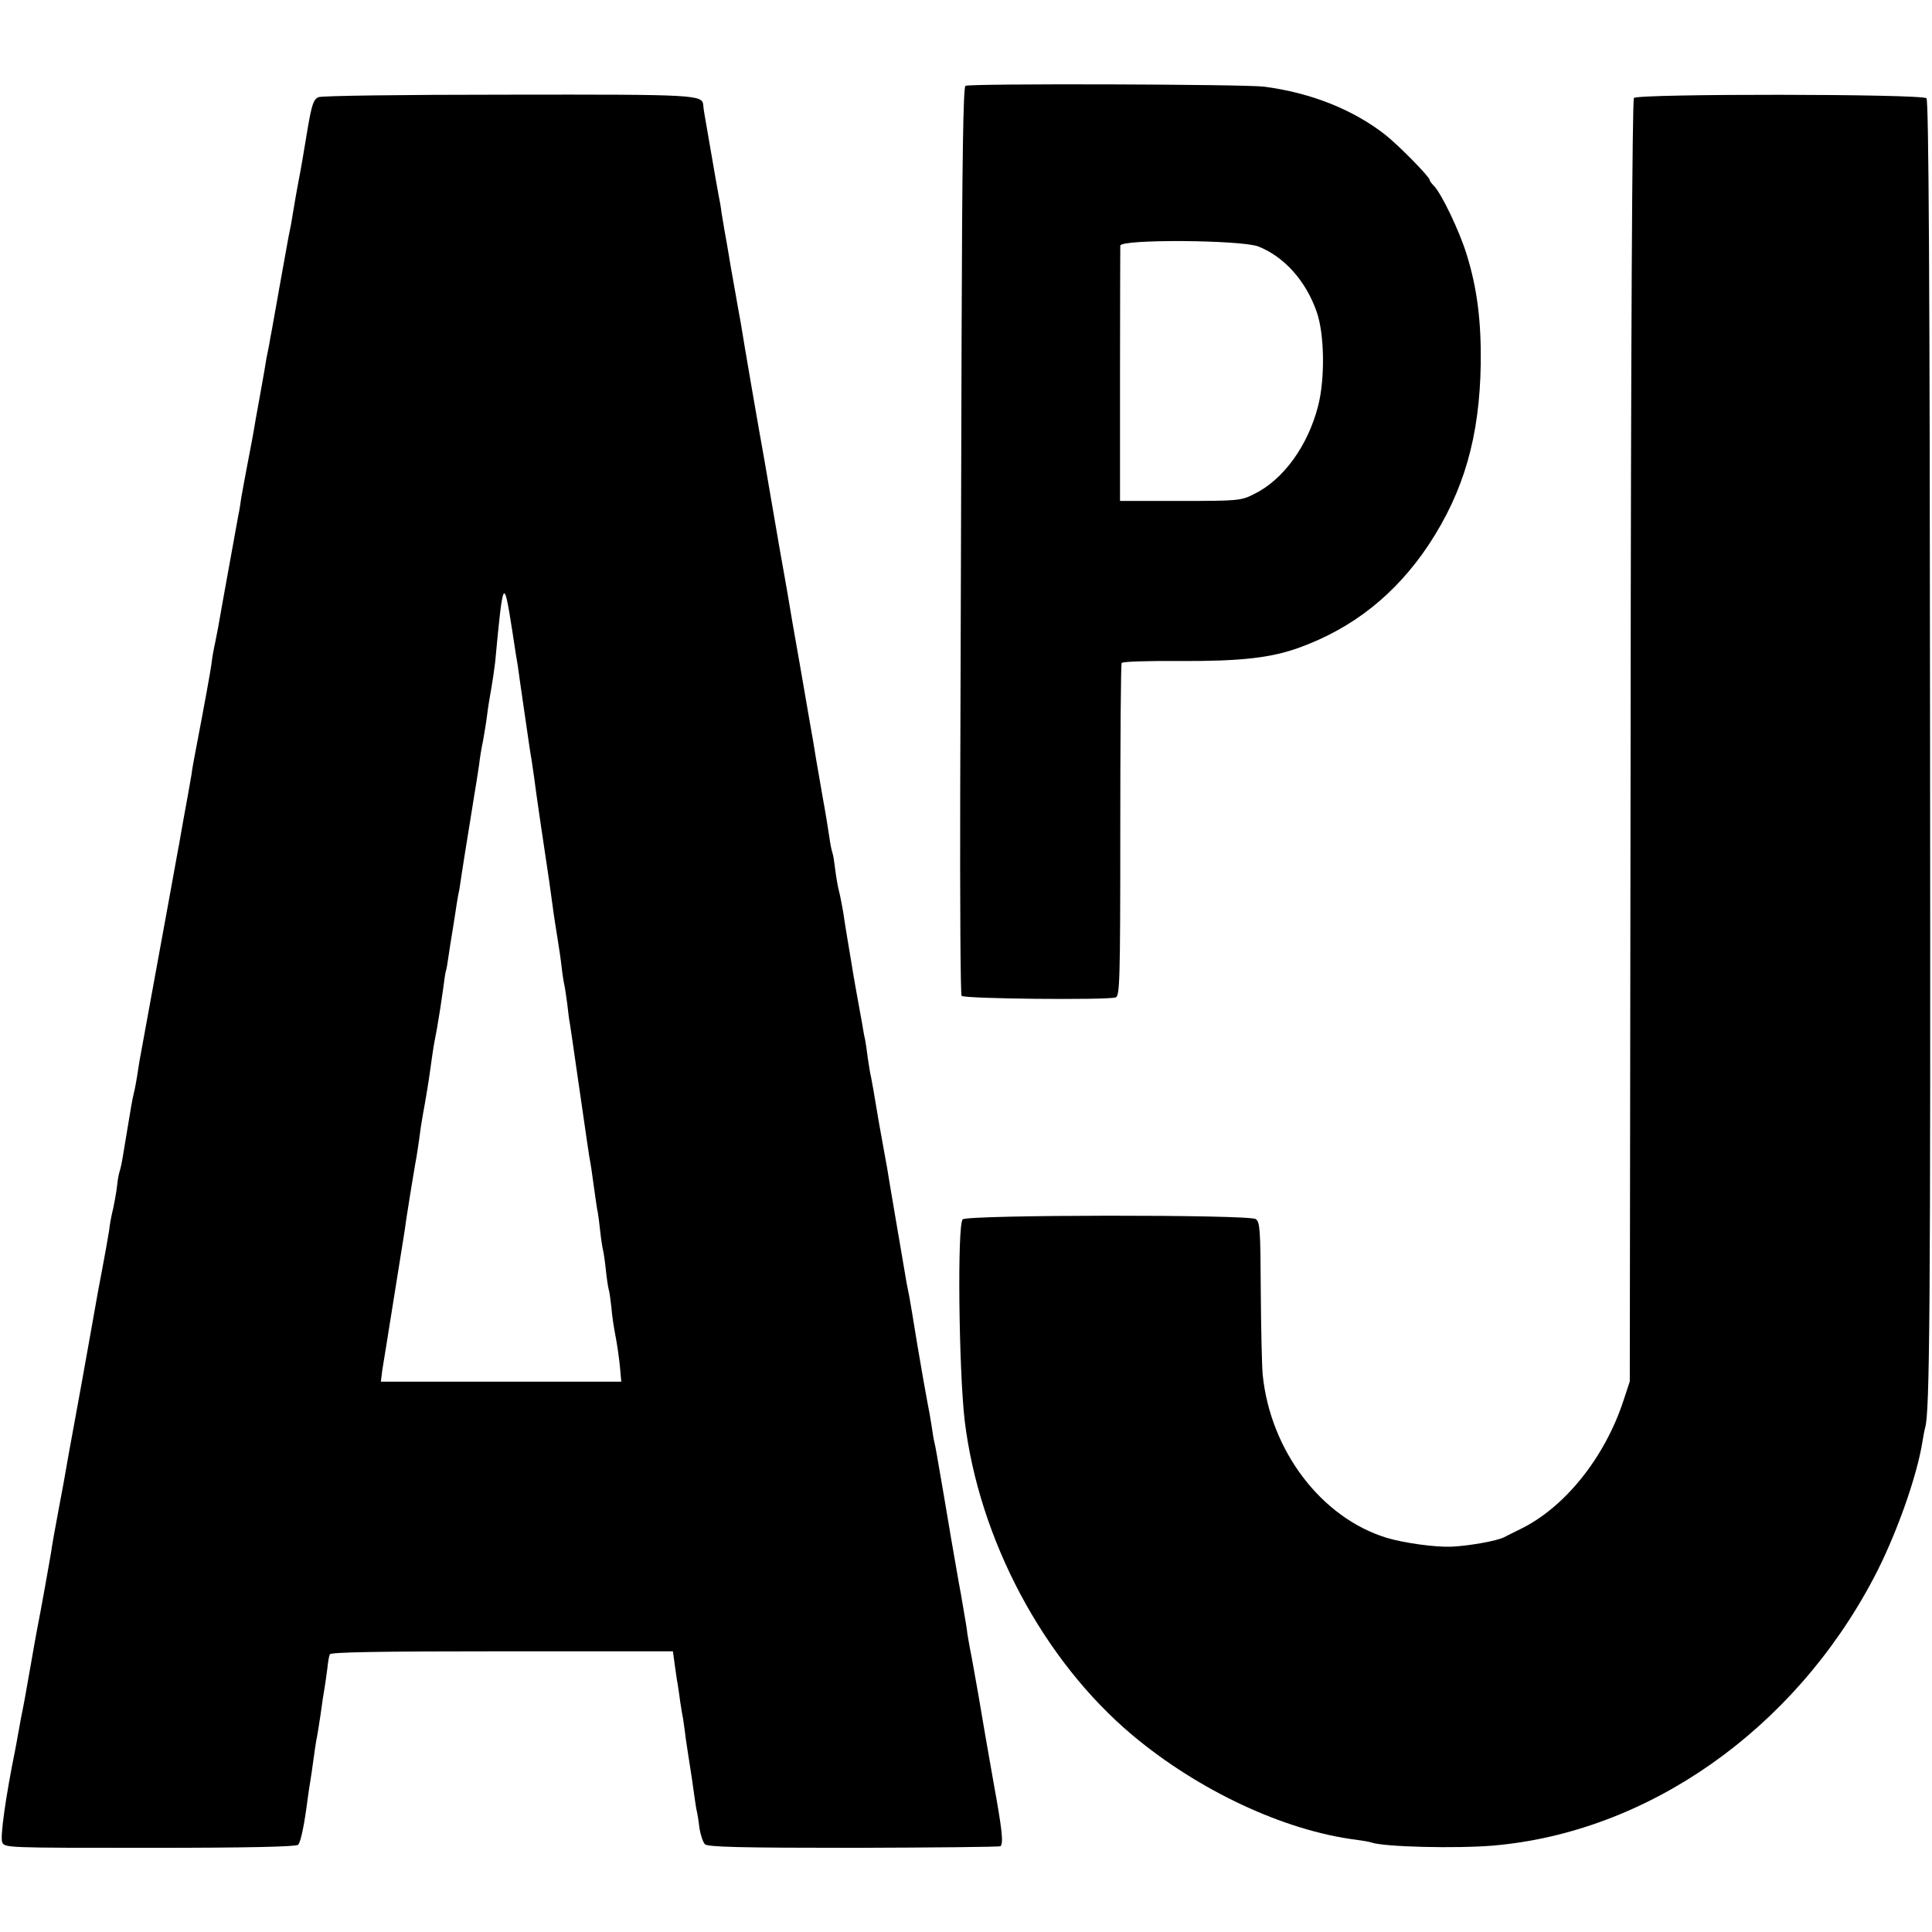 <?xml version="1.0" standalone="no"?>
<!DOCTYPE svg PUBLIC "-//W3C//DTD SVG 20010904//EN"
 "http://www.w3.org/TR/2001/REC-SVG-20010904/DTD/svg10.dtd">
<svg version="1.0" xmlns="http://www.w3.org/2000/svg"
 width="700pt" height="700pt" viewBox="0 0 700 700"
 preserveAspectRatio="xMidYMid meet">
<g transform="translate(0,700) scale(0.1,-0.1)"
fill="#000000" stroke="none">
<path d="M3498 6689 c-8 -5 -12 -266 -14 -921 -1 -502 -4 -1240 -5 -1639 -1
-399 1 -731 5 -737 6 -11 521 -16 558 -6 15 5 17 51 17 605 0 329 2 603 5 607
3 5 96 8 208 7 223 -1 331 11 434 48 197 71 352 195 471 374 127 193 184 391
188 655 2 154 -13 274 -51 396 -25 82 -91 221 -119 249 -8 8 -15 17 -15 21 0
11 -112 125 -160 163 -117 92 -271 153 -440 175 -71 9 -1068 12 -1082 3z
m1061 -582 c94 -37 173 -125 212 -238 28 -81 30 -241 5 -339 -37 -145 -126
-268 -232 -320 -47 -24 -57 -25 -268 -25 l-218 0 0 455 c0 250 1 462 1 470 1
24 437 21 500 -3z"/>
<path d="M1154 6648 c-18 -8 -24 -27 -38 -106 -20 -121 -24 -145 -36 -207 -5
-27 -12 -66 -15 -85 -3 -19 -8 -46 -10 -60 -3 -14 -7 -36 -10 -50 -5 -28 -52
-288 -60 -335 -3 -16 -8 -41 -10 -55 -3 -14 -7 -36 -10 -50 -6 -40 -25 -143
-29 -166 -2 -12 -7 -37 -10 -55 -9 -56 -16 -90 -31 -169 -8 -41 -17 -92 -21
-114 -3 -21 -7 -48 -10 -60 -8 -44 -53 -293 -59 -326 -14 -81 -17 -97 -25
-136 -5 -22 -12 -59 -14 -81 -5 -33 -21 -124 -62 -338 -3 -16 -8 -43 -10 -60
-3 -16 -9 -52 -14 -80 -11 -60 -18 -98 -26 -144 -3 -18 -7 -41 -9 -50 -9 -51
-50 -275 -85 -466 -22 -121 -42 -230 -44 -241 -2 -12 -7 -39 -11 -60 -11 -73
-16 -99 -20 -114 -2 -8 -7 -31 -10 -50 -3 -19 -10 -60 -15 -90 -5 -30 -12 -71
-15 -90 -3 -19 -8 -44 -12 -55 -3 -11 -7 -31 -8 -45 -3 -29 -14 -88 -20 -110
-2 -8 -7 -35 -10 -60 -4 -25 -15 -88 -25 -140 -10 -52 -21 -111 -24 -130 -3
-19 -26 -145 -50 -280 -50 -274 -54 -294 -66 -365 -5 -27 -12 -63 -15 -80 -13
-69 -28 -151 -30 -170 -3 -20 -40 -226 -50 -275 -3 -14 -14 -77 -25 -140 -19
-109 -23 -131 -35 -190 -2 -14 -7 -38 -10 -55 -3 -16 -7 -41 -10 -55 -35 -172
-55 -317 -47 -335 9 -20 15 -20 535 -20 356 0 530 4 537 11 10 10 23 75 35
169 3 22 7 49 9 60 2 11 7 45 11 75 4 30 9 64 11 75 3 11 9 52 15 90 5 39 12
84 15 100 3 17 7 48 10 70 2 22 6 45 9 51 2 8 177 11 623 11 l620 0 7 -51 c4
-28 8 -58 10 -66 1 -8 6 -37 9 -63 4 -27 9 -56 11 -65 1 -10 6 -39 9 -67 4
-27 11 -75 16 -105 5 -30 11 -73 14 -95 3 -22 7 -49 9 -60 3 -11 8 -41 11 -67
4 -26 13 -53 20 -60 10 -10 128 -13 539 -13 289 1 529 3 532 6 11 11 6 59 -25
229 -17 96 -42 239 -55 318 -14 79 -27 153 -30 165 -2 12 -7 38 -10 57 -2 19
-7 49 -10 65 -11 65 -17 101 -21 120 -14 79 -38 218 -54 315 -27 155 -29 172
-35 196 -3 12 -7 39 -10 60 -3 21 -10 59 -15 84 -5 25 -21 117 -36 205 -14 88
-28 169 -30 180 -2 11 -6 31 -9 45 -15 89 -67 391 -71 419 -3 18 -8 43 -10 55
-2 11 -11 62 -20 111 -21 125 -23 137 -28 162 -3 11 -8 43 -12 70 -3 26 -8 57
-10 68 -3 11 -7 35 -10 54 -3 18 -8 43 -10 55 -6 32 -23 127 -29 166 -3 19
-10 60 -15 90 -5 30 -12 73 -15 95 -4 22 -10 56 -15 75 -5 19 -11 55 -14 80
-3 25 -7 52 -10 60 -3 8 -8 33 -11 55 -3 22 -14 90 -25 150 -23 133 -28 161
-34 200 -3 17 -24 136 -46 265 -23 129 -43 246 -45 260 -2 14 -16 90 -30 170
-14 80 -28 161 -31 180 -3 19 -14 82 -24 140 -19 104 -76 434 -86 499 -3 18
-8 43 -10 55 -2 11 -13 75 -25 141 -11 66 -22 131 -25 145 -2 14 -7 41 -10 60
-2 19 -7 46 -10 60 -9 49 -12 66 -29 165 -25 144 -26 149 -27 163 -3 39 -20
40 -708 39 -392 0 -674 -4 -686 -9z m702 -1933 c9 -60 18 -118 20 -127 1 -10
12 -85 24 -168 12 -83 23 -160 26 -173 2 -12 6 -40 9 -62 4 -36 40 -281 50
-345 2 -14 7 -45 10 -70 4 -25 8 -61 11 -80 3 -19 9 -60 14 -90 5 -30 12 -77
15 -105 3 -27 8 -57 10 -65 2 -8 6 -37 10 -65 3 -27 7 -61 10 -75 2 -14 6 -41
9 -60 3 -19 14 -100 26 -180 12 -80 23 -161 26 -180 3 -19 7 -46 9 -60 5 -26
9 -51 20 -133 4 -27 8 -58 11 -70 2 -11 6 -43 9 -71 3 -28 8 -58 10 -66 2 -8
7 -40 10 -70 3 -30 8 -62 10 -70 3 -8 7 -38 10 -65 2 -28 9 -75 15 -105 6 -30
13 -80 16 -110 l5 -56 -435 0 -436 0 5 41 c4 22 22 137 41 255 19 118 37 231
40 250 4 31 7 49 19 125 2 11 6 36 9 55 3 19 8 46 10 60 5 25 12 70 21 138 3
20 10 60 15 87 5 28 11 66 14 85 10 70 16 116 21 140 5 24 10 52 20 115 3 17
7 50 11 75 3 25 7 52 9 60 3 8 7 33 10 55 3 22 10 65 15 95 5 30 11 71 14 90
3 19 7 44 10 55 2 11 6 41 10 66 4 25 9 57 11 70 2 13 11 69 20 124 9 55 18
114 21 130 3 17 7 46 10 65 2 19 8 58 14 85 5 28 12 70 15 95 3 25 10 68 15
95 5 28 11 70 14 95 29 308 31 313 62 115z"/>
<path d="M5920 6645 c-6 -7 -11 -873 -12 -2331 l-3 -2319 -23 -70 c-68 -207
-213 -387 -373 -465 -24 -12 -51 -25 -60 -30 -26 -13 -125 -31 -191 -34 -59
-2 -169 13 -233 32 -237 72 -422 315 -450 591 -3 32 -6 169 -7 305 -1 221 -3
248 -18 259 -24 17 -1045 16 -1062 -1 -20 -20 -14 -543 7 -727 52 -433 285
-870 607 -1141 241 -202 551 -347 813 -380 22 -3 47 -7 55 -10 46 -16 307 -22
439 -11 561 48 1089 418 1379 968 81 153 158 370 178 499 3 19 7 40 9 47 17
51 20 432 18 2482 -1 1695 -5 2327 -13 2335 -16 16 -1047 17 -1060 1z"/>
</g>
</svg>
